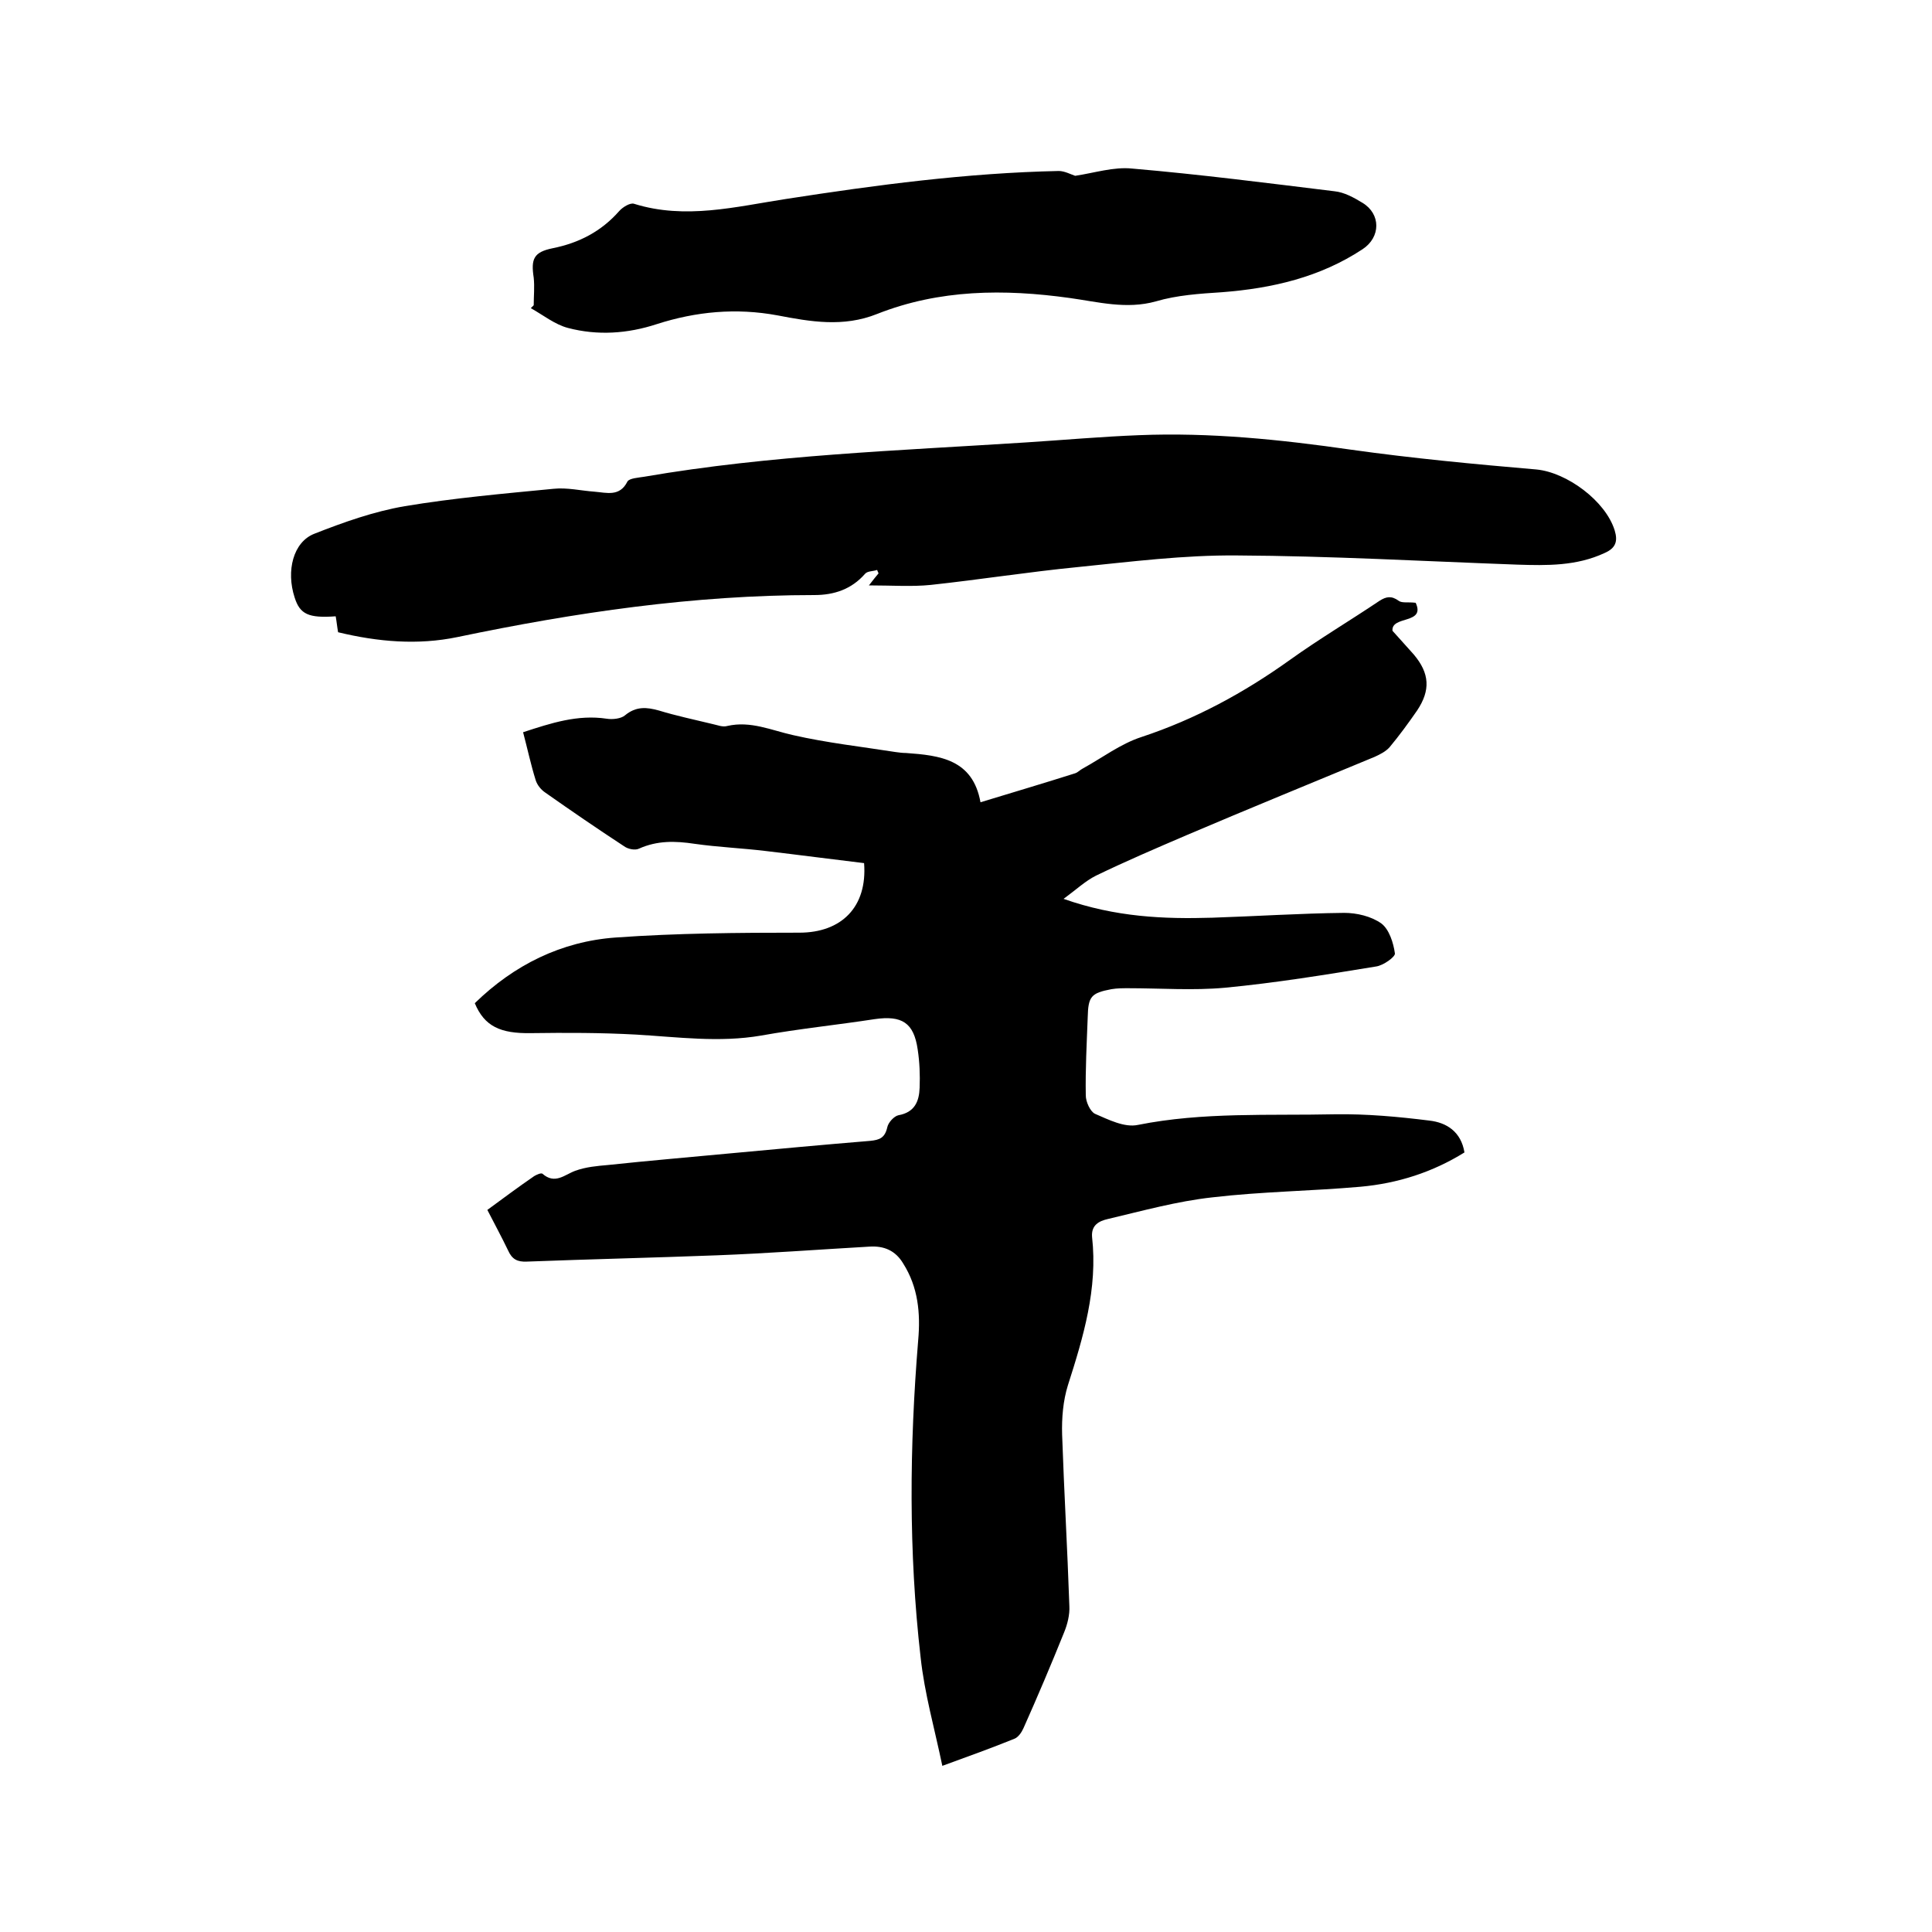 <svg enable-background="new 0 0 400 400" viewBox="0 0 400 400" xmlns="http://www.w3.org/2000/svg"><path d="m100.9 250.5c3.4-2.5 6.5-4.8 9.7-7 .5-.3 1.4-.7 1.7-.5 2.6 2.3 4.6.2 6.8-.6s4.5-1 6.8-1.2c8.4-.9 16.8-1.6 25.2-2.4 9.7-.9 19.4-1.8 29.1-2.6 1.9-.2 3-.6 3.5-2.8.2-1 1.4-2.3 2.3-2.5 3.4-.6 4.3-2.9 4.4-5.7.1-2.6 0-5.3-.4-7.9-.8-5.6-3.3-7.1-8.9-6.3-7.8 1.2-15.7 2-23.5 3.4-8.7 1.5-17.3.3-25.9-.2-7.3-.4-14.5-.4-21.8-.3-6.3.1-9.6-1.4-11.6-6.2 8.1-7.9 17.9-12.8 29.2-13.6 12.6-.9 25.3-1 38-1 8.7 0 14.1-5.3 13.4-14.4-6.7-.8-13.5-1.7-20.3-2.5-4.9-.6-9.9-.8-14.8-1.5-4-.6-7.7-.7-11.5 1-.8.4-2.3.1-3.1-.5-5.5-3.6-10.9-7.3-16.3-11.1-.9-.6-1.7-1.6-2-2.6-1-3.2-1.7-6.5-2.6-9.9 5.8-1.9 11.3-3.7 17.3-2.8 1.2.2 3 0 3.8-.7 2.3-1.9 4.5-1.7 7-1 3.6 1.1 7.4 1.9 11.1 2.8 1 .2 2.1.7 3.1.4 4.8-1.1 9.1.9 13.6 1.9 7 1.6 14.2 2.4 21.2 3.5.7.1 1.5.2 2.2.2 7 .5 13.8 1.3 15.4 10.2 6.9-2.1 13.3-4 19.6-6 .6-.2 1-.7 1.6-1 4-2.2 7.8-5.1 12.1-6.5 11.2-3.7 21.3-9.2 30.8-16 6-4.3 12.4-8.1 18.5-12.2 1.4-.9 2.5-1.1 4 0 .7.5 1.9.2 3.5.4 2.1 4.5-5.1 2.6-4.8 5.8 1.5 1.7 3 3.3 4.4 4.9 3.3 3.9 3.5 7.4.7 11.6-1.8 2.6-3.7 5.2-5.7 7.6-.8.9-2 1.5-3.1 2-13 5.4-26 10.7-38.9 16.2-6.3 2.7-12.6 5.4-18.8 8.4-2.2 1.1-4.1 2.9-6.7 4.8 10.8 3.8 20.8 4.2 30.8 3.9 9.1-.3 18.2-.9 27.3-1 2.6 0 5.6.7 7.7 2.2 1.6 1.2 2.5 4 2.8 6.2.1.7-2.4 2.5-3.9 2.7-10.4 1.7-20.8 3.4-31.3 4.4-6.6.6-13.3.1-20 .1-1.2 0-2.3 0-3.5.2-4.2.8-4.8 1.5-4.9 5.8-.2 5.4-.5 10.8-.4 16.2 0 1.3.9 3.3 1.9 3.8 2.8 1.2 6.1 2.9 8.9 2.3 13.5-2.7 27.2-1.9 40.8-2.2 6.5-.1 13.1.5 19.5 1.3 3.6.4 6.6 2.3 7.3 6.6-6.6 4.1-13.8 6.4-21.5 7.1-10.2.9-20.5 1-30.7 2.2-7.3.8-14.5 2.8-21.7 4.5-1.7.4-3.4 1.2-3.2 3.7 1.2 10.7-1.8 20.7-5 30.7-1 3.2-1.3 6.8-1.2 10.2.4 11.8 1.1 23.7 1.5 35.5.1 1.8-.4 3.8-1.1 5.5-2.7 6.7-5.5 13.3-8.4 19.8-.4.9-1.1 1.9-1.9 2.2-4.7 1.9-9.4 3.6-14.9 5.6-1.6-7.7-3.7-15-4.5-22.5-2.5-21.8-2.3-43.7-.5-65.6.5-5.6 0-11-3.1-15.9-1.6-2.7-4-3.7-7-3.5-10.5.6-21.1 1.4-31.6 1.8-13.1.5-26.2.8-39.3 1.3-2 .1-3.1-.5-3.9-2.3-1.3-2.7-2.7-5.3-4.3-8.4z"/><path d="m179.9 121.2c1-1.3 1.5-1.9 2-2.5-.1-.2-.2-.4-.3-.7-.8.3-2 .2-2.5.8-2.8 3.2-6.4 4.4-10.5 4.4-25 0-49.5 3.6-73.9 8.7-8.2 1.7-16.4 1-24.7-1-.2-1.1-.3-2.2-.5-3.3-5.6.4-7.4-.4-8.5-3.9-1.8-5.5-.3-11.5 4.1-13.2 6.1-2.4 12.3-4.6 18.7-5.7 10.2-1.7 20.5-2.6 30.8-3.6 2.8-.3 5.7.4 8.5.6 2.5.2 5.2 1.1 6.8-2.1.4-.7 2.3-.8 3.5-1 26.1-4.5 52.6-5.4 79-7.1 7.8-.5 15.6-1.2 23.4-1.5 14.7-.6 29.3.9 43.9 3 12.8 1.8 25.6 3 38.4 4.1 6.3.6 14.3 6.5 16.2 12.6.7 2.3.2 3.7-2.1 4.7-5.8 2.7-11.9 2.6-18.1 2.4-19.3-.7-38.7-1.8-58-1.9-11-.1-22 1.3-32.9 2.4-10.2 1-20.3 2.6-30.5 3.7-3.9.4-8 .1-12.8.1z"/><path d="m110.5 63.2c0-1.9.2-3.8 0-5.7-.6-3.9 0-5.3 3.9-6.1 5.5-1.1 10.1-3.5 13.8-7.7.7-.8 2.3-1.8 3.1-1.5 10.6 3.3 21 .6 31.4-1 18.7-2.9 37.5-5.4 56.5-5.8 1.2 0 2.5.7 3.4 1 4-.6 8-1.9 11.8-1.5 14 1.2 28 3 41.9 4.7 2 .2 4 1.3 5.8 2.4 3.8 2.3 3.8 7.1 0 9.6-8.8 5.8-18.7 8.1-29.1 8.9-4.6.3-9.3.6-13.7 1.9-6.1 1.7-12 .1-17.8-.7-13.6-1.9-27-1.8-39.9 3.3-7 2.8-13.8 1.6-20.6.3-8.6-1.6-16.9-.8-25 1.8-6.1 2-12.3 2.4-18.4.8-2.7-.7-5.2-2.7-7.7-4.1z"/></svg>